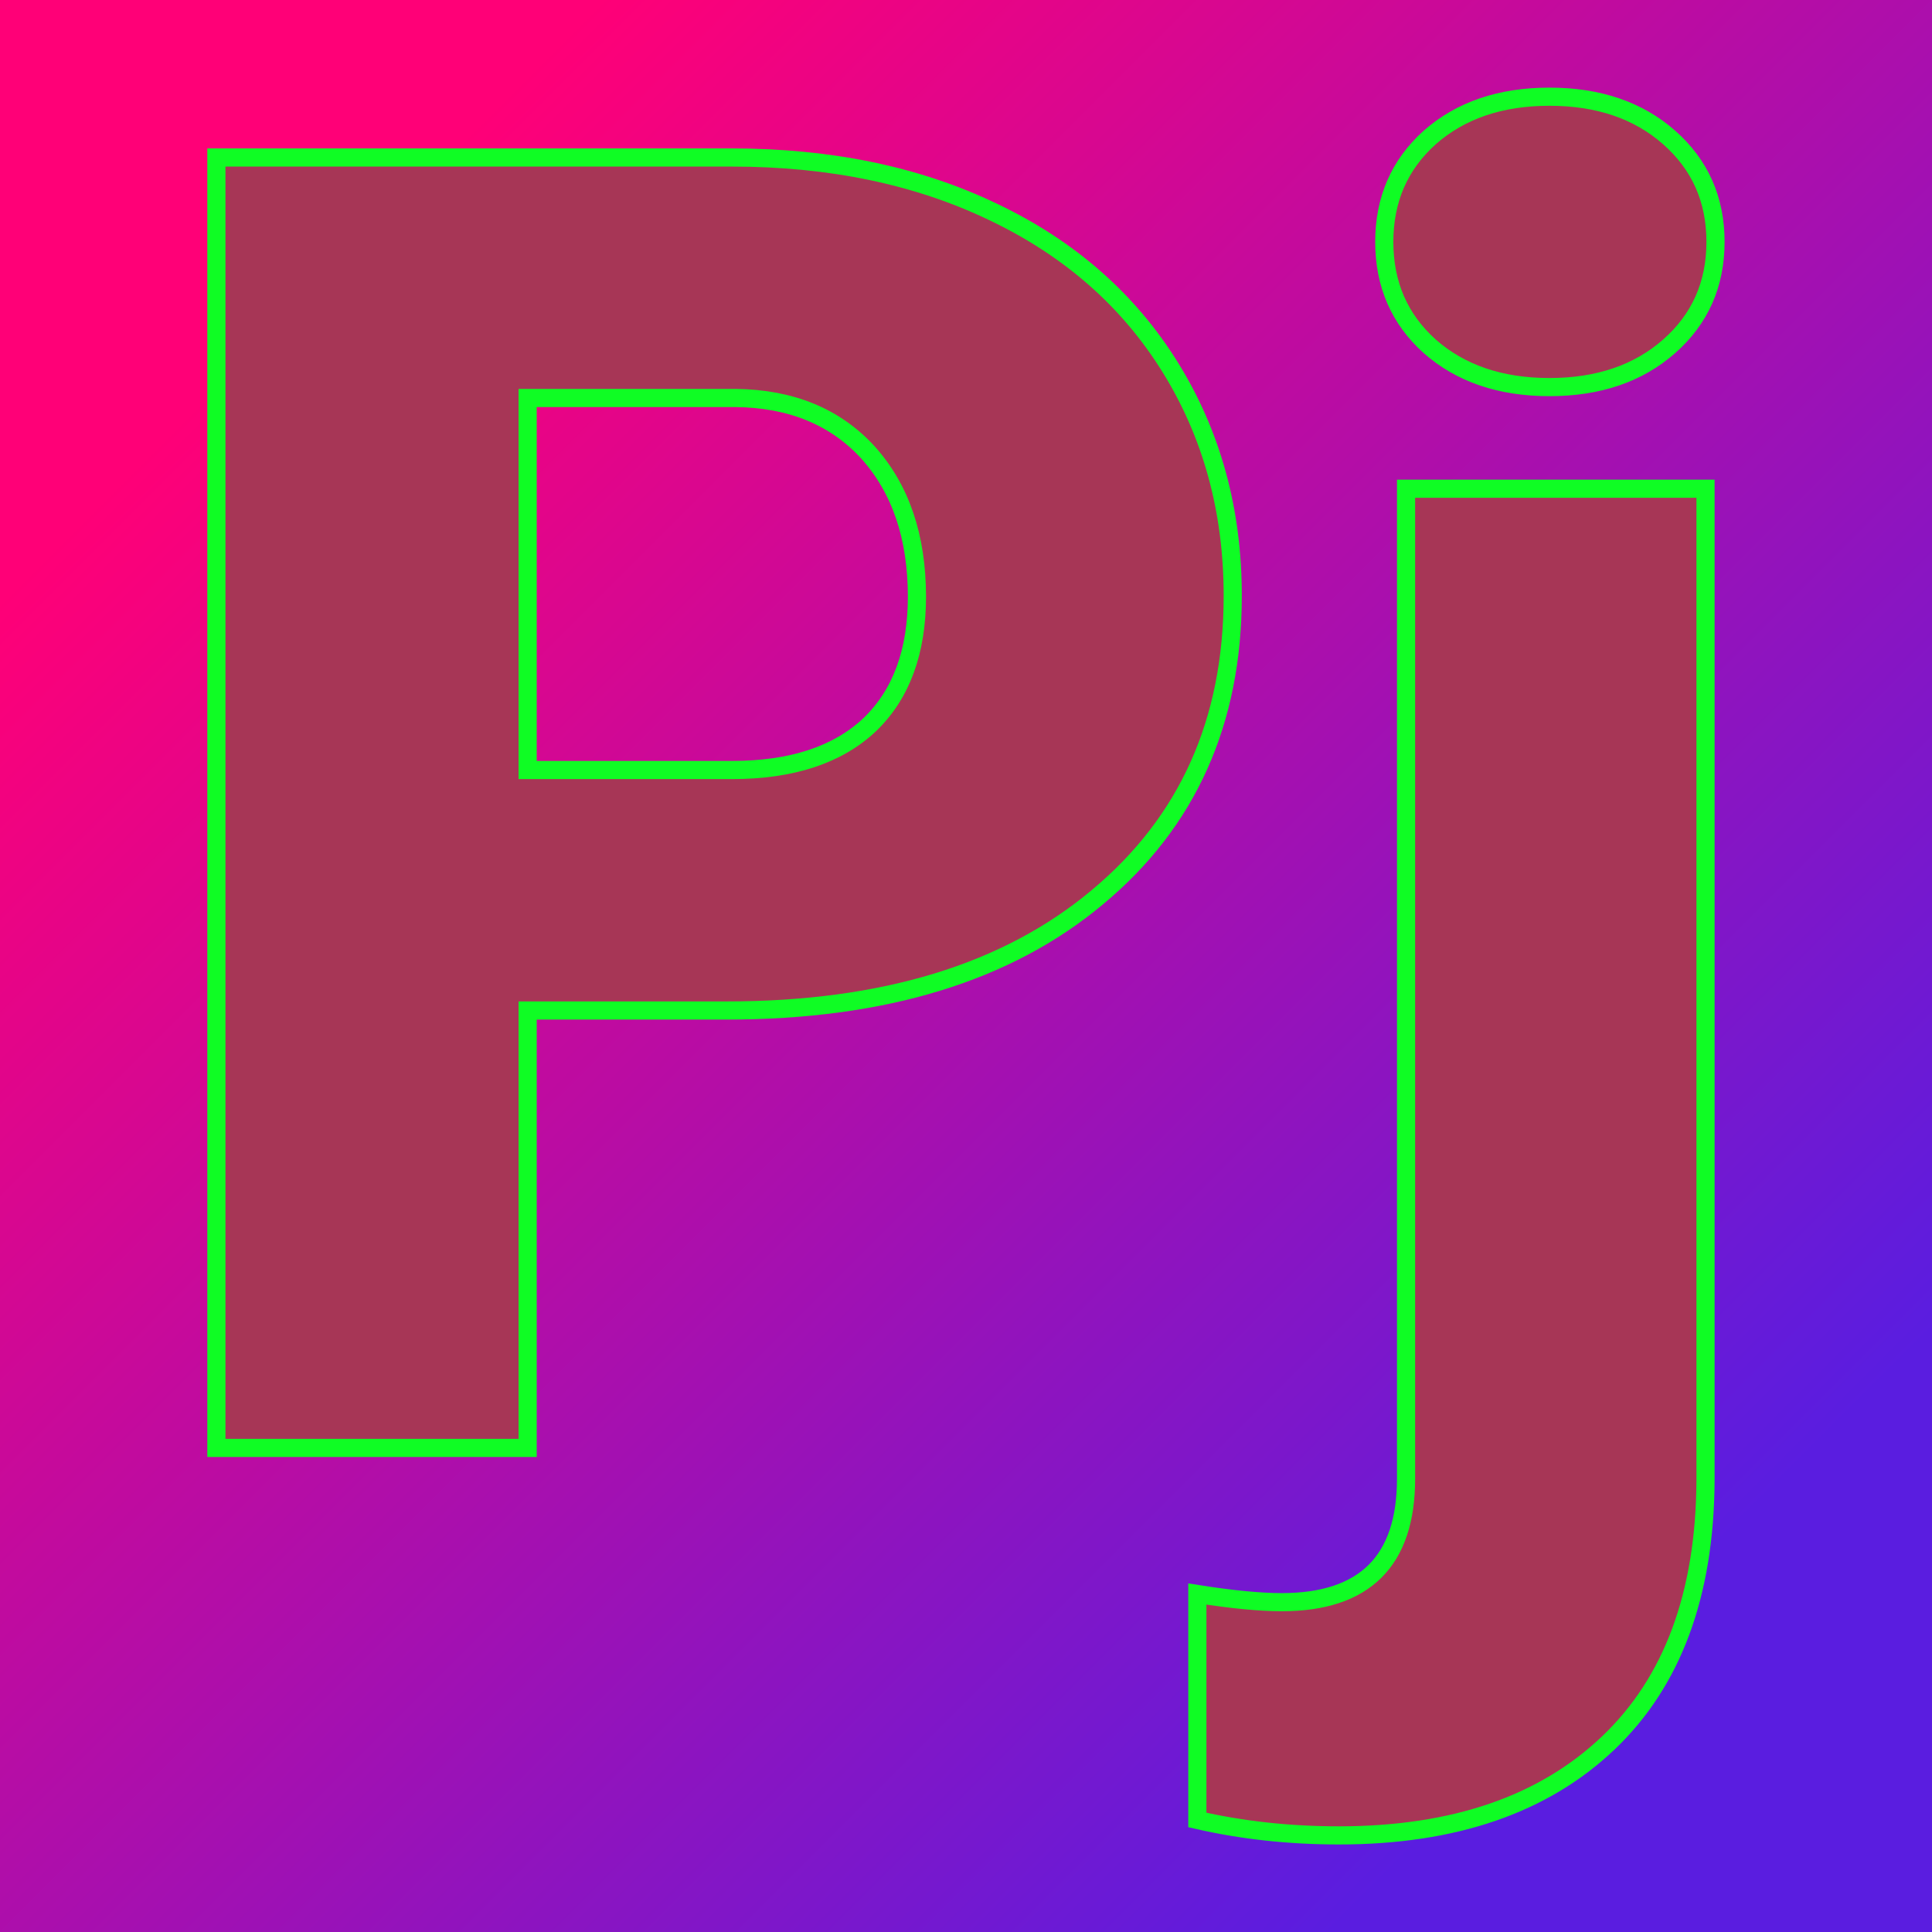 <svg xmlns="http://www.w3.org/2000/svg" version="1.1" xmlns:xlink="http://www.w3.org/1999/xlink" viewBox="0 0 200 200"><rect width="200" height="200" fill="url('#gradient')"></rect><defs><linearGradient id="gradient" gradientTransform="rotate(45 0.5 0.5)"><stop offset="0%" stop-color="#ff0077"></stop><stop offset="100%" stop-color="#5a1de0"></stop></linearGradient></defs><g><g fill="#a73656" transform="matrix(9.394,0,0,9.394,12.348,149.887)" stroke="#0ffd24" stroke-width="0.2"><path d="M6.69-4.82L4.50-4.82L4.50 0L1.07 0L1.07-14.22L6.75-14.22Q8.38-14.22 9.63-13.62Q10.89-13.02 11.58-11.91Q12.27-10.80 12.27-9.39L12.27-9.39Q12.27-7.31 10.78-6.07Q9.29-4.82 6.69-4.82L6.69-4.82ZM4.50-11.57L4.50-7.47L6.75-7.47Q7.74-7.47 8.27-7.97Q8.79-8.47 8.79-9.38L8.79-9.38Q8.79-10.37 8.25-10.97Q7.71-11.56 6.79-11.57L6.79-11.57L4.50-11.57ZM14.18-10.57L17.48-10.57L17.48 0.36Q17.47 2.24 16.41 3.25Q15.34 4.27 13.44 4.27L13.44 4.27Q12.62 4.27 11.88 4.10L11.88 4.10L11.88 1.61Q12.45 1.70 12.81 1.70L12.81 1.70Q14.18 1.70 14.18 0.34L14.18 0.34L14.18-10.57ZM13.94-13.29L13.94-13.29Q13.94-13.99 14.44-14.44Q14.95-14.89 15.76-14.89Q16.57-14.89 17.08-14.44Q17.59-13.99 17.59-13.29Q17.59-12.59 17.08-12.14Q16.57-11.69 15.76-11.69Q14.95-11.69 14.44-12.14Q13.94-12.59 13.94-13.29Z"></path></g></g></svg>